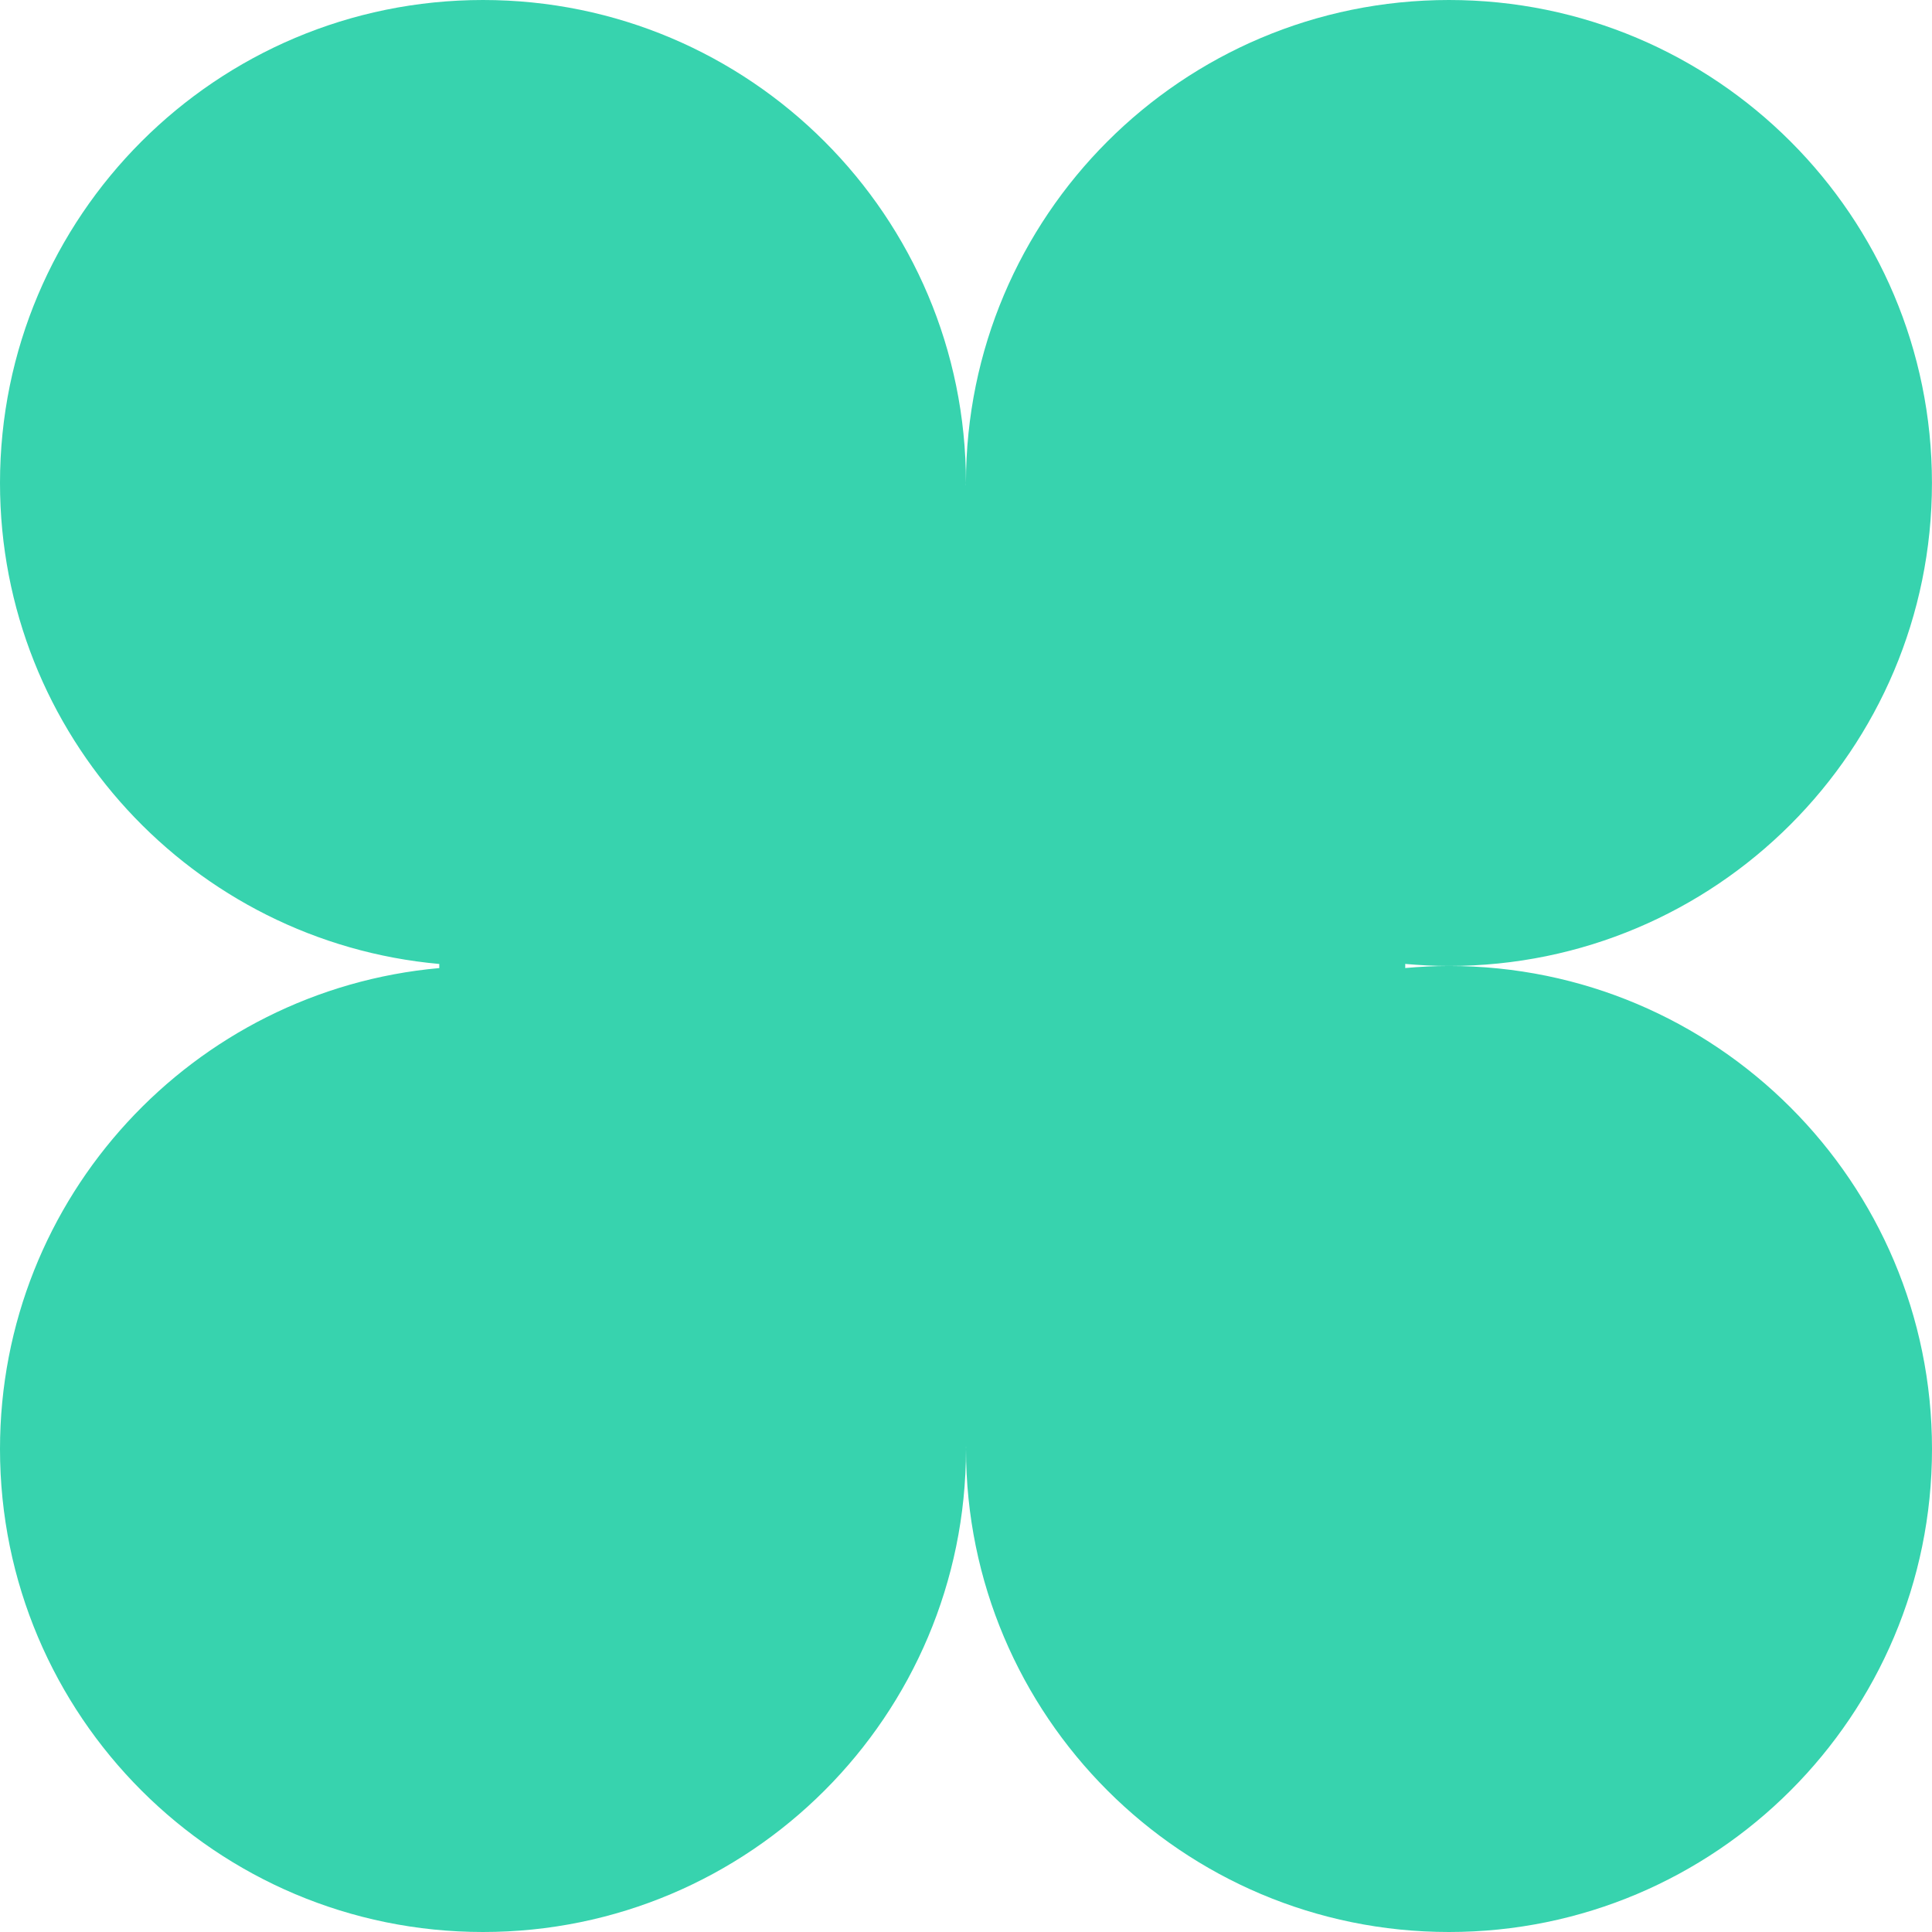 <?xml version="1.0" encoding="UTF-8"?> <svg xmlns="http://www.w3.org/2000/svg" width="79" height="79" viewBox="0 0 79 79" fill="none"><path d="M59.248 39.499C58.644 39.499 58.048 39.531 57.459 39.583C57.459 39.555 57.462 39.527 57.462 39.499C57.462 39.471 57.459 39.443 57.459 39.415C58.05 39.467 58.646 39.499 59.248 39.499C70.156 39.499 78.998 30.657 78.998 19.748C78.998 8.84 70.156 0 59.248 0C48.34 0 39.498 8.842 39.498 19.75C39.498 19.779 39.5 19.807 39.5 19.835C39.5 19.835 39.498 19.835 39.496 19.835C39.496 19.807 39.498 19.779 39.498 19.75C39.498 8.842 30.656 0 19.75 0C8.844 0 0 8.842 0 19.75C0 30.056 7.895 38.513 17.963 39.417C17.963 39.445 17.962 39.473 17.962 39.501C17.962 39.529 17.963 39.557 17.963 39.585C7.895 40.487 0 48.944 0 59.249C0 70.157 8.842 79 19.75 79C30.658 79 39.5 70.157 39.5 59.249C39.5 59.221 39.498 59.193 39.498 59.165C39.498 59.165 39.5 59.165 39.502 59.165C39.502 59.193 39.5 59.221 39.5 59.249C39.5 70.157 48.342 79 59.25 79C70.158 79 79 70.157 79 59.249C79 48.342 70.158 39.499 59.25 39.499H59.248Z" fill="#37D3AE"></path></svg> 
